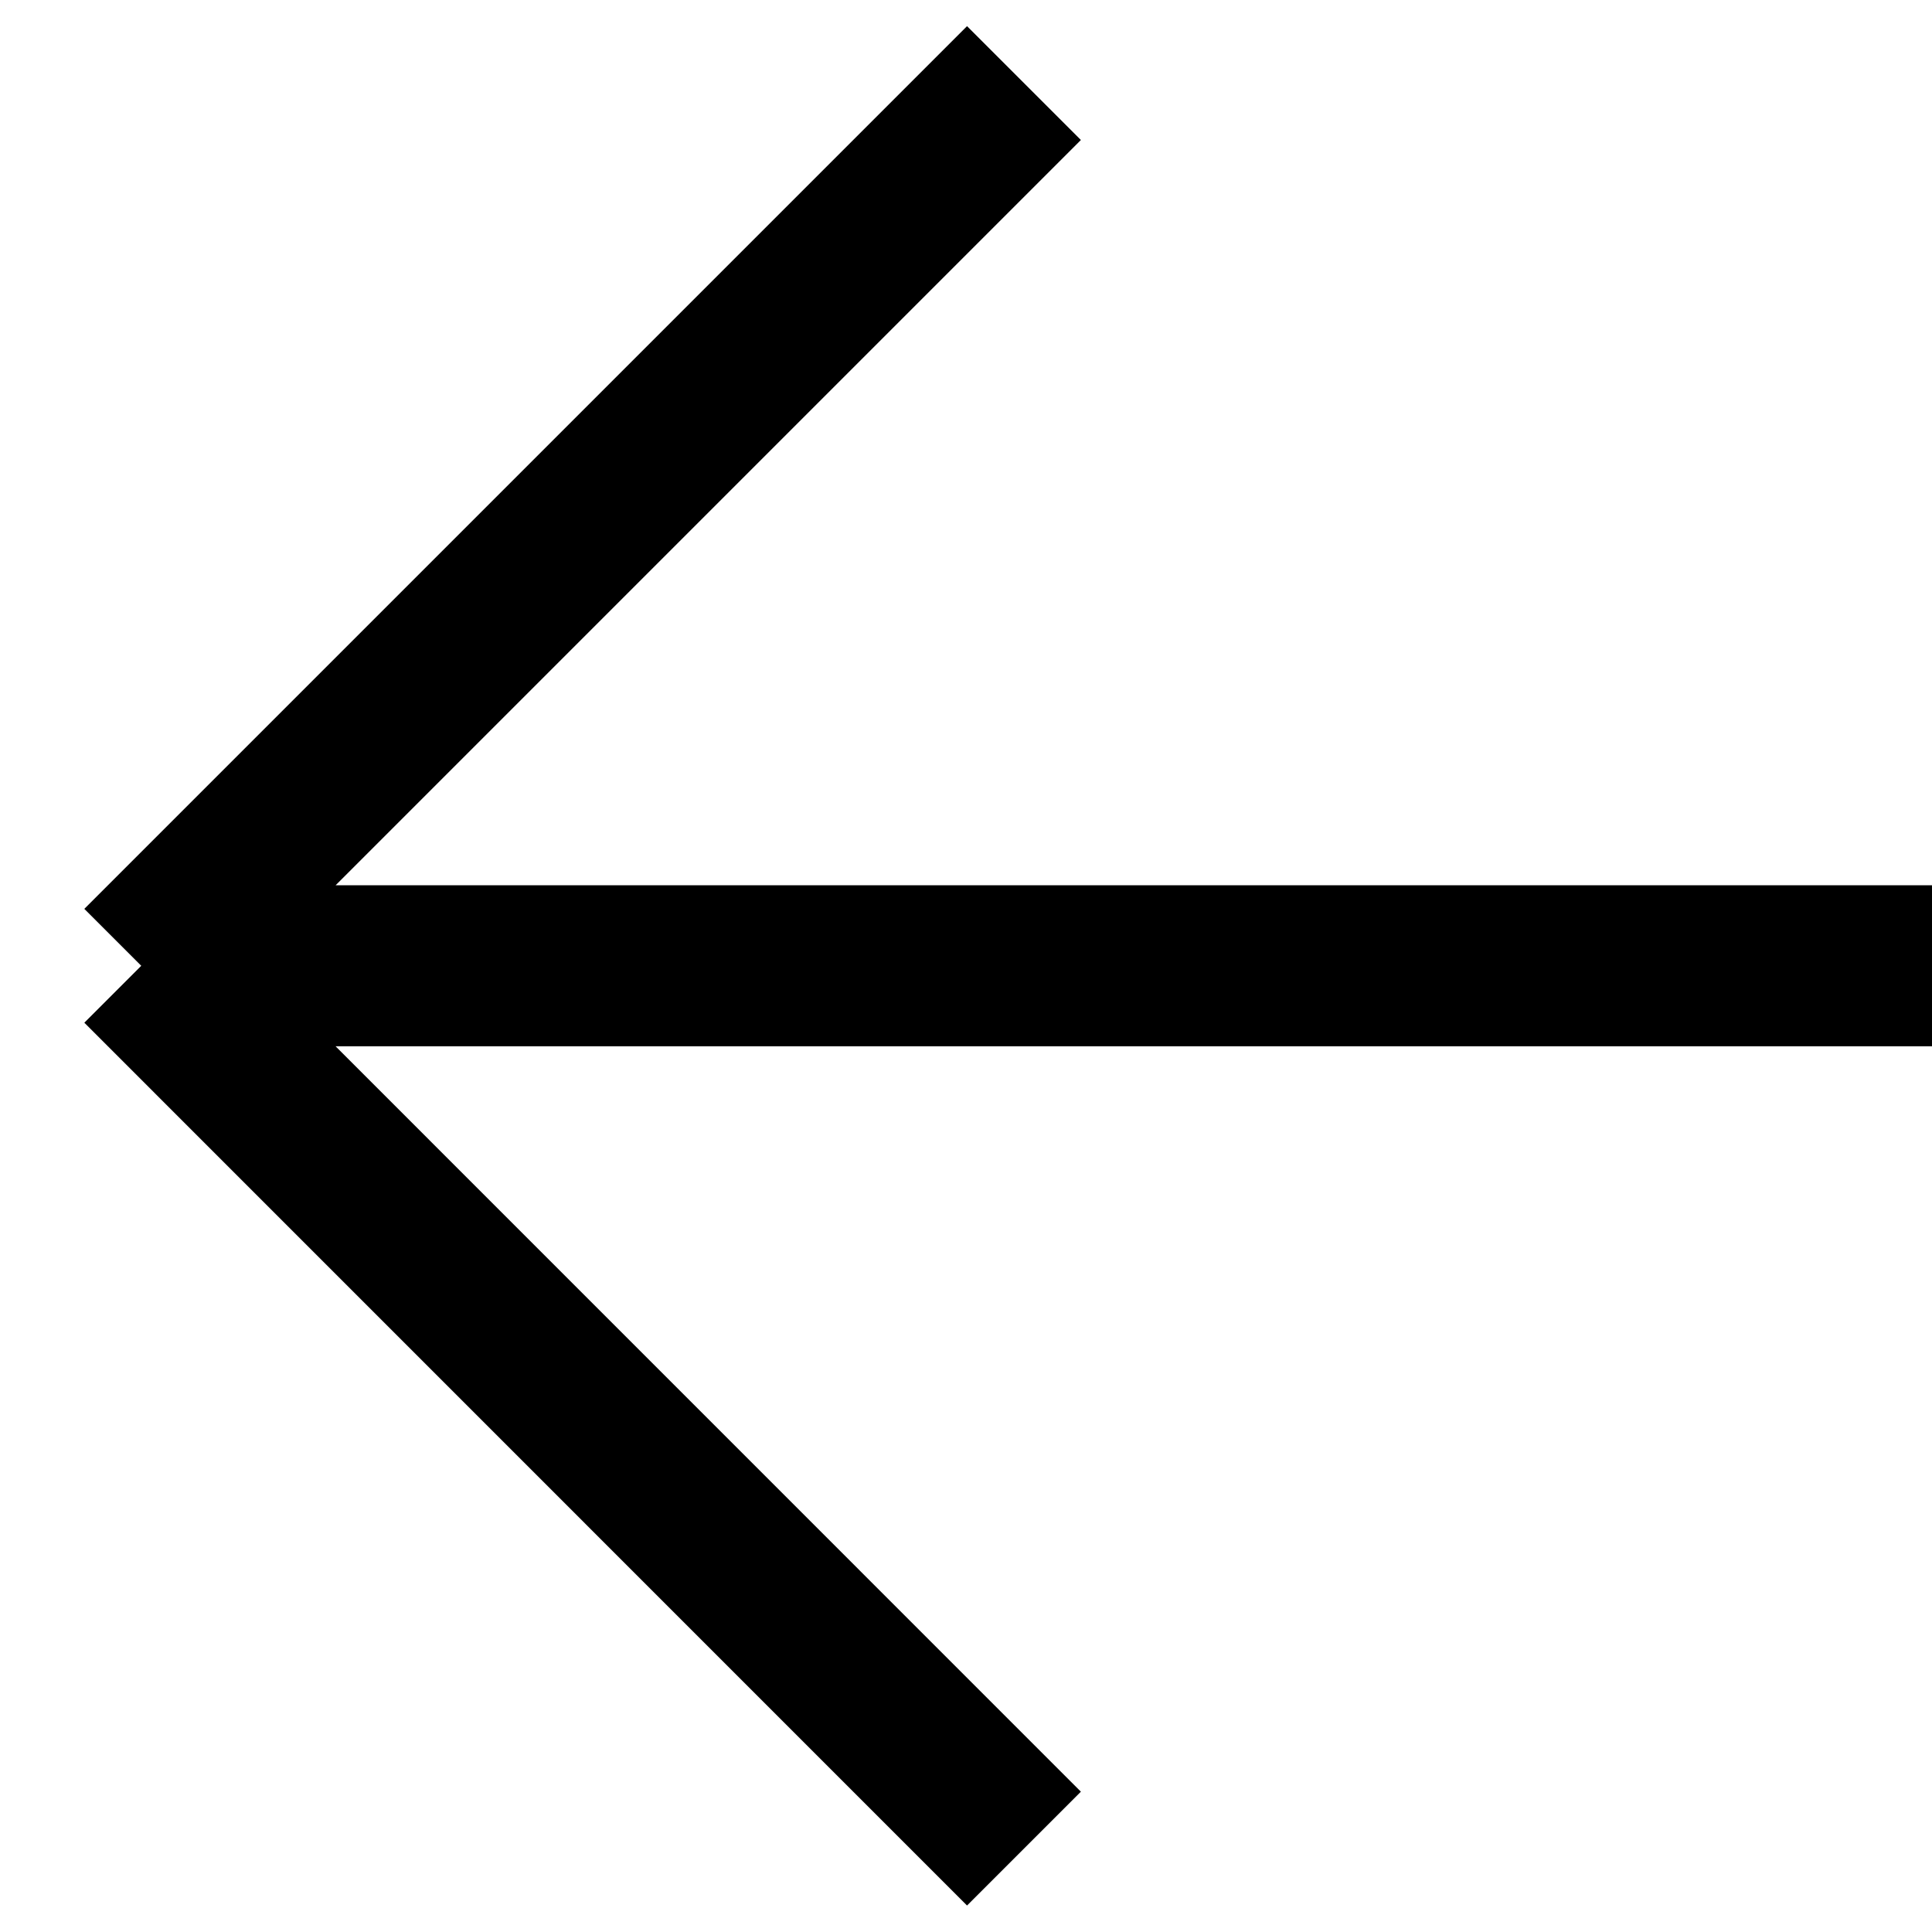 <svg width="18" height="18" viewBox="0 0 18 18" fill="none" xmlns="http://www.w3.org/2000/svg">
<path d="M18 8.998L1.316 8.998M1.316 8.998L9.54 17.223M1.316 8.998L9.54 0.774" stroke="black" stroke-width="1.5"/>
</svg>
